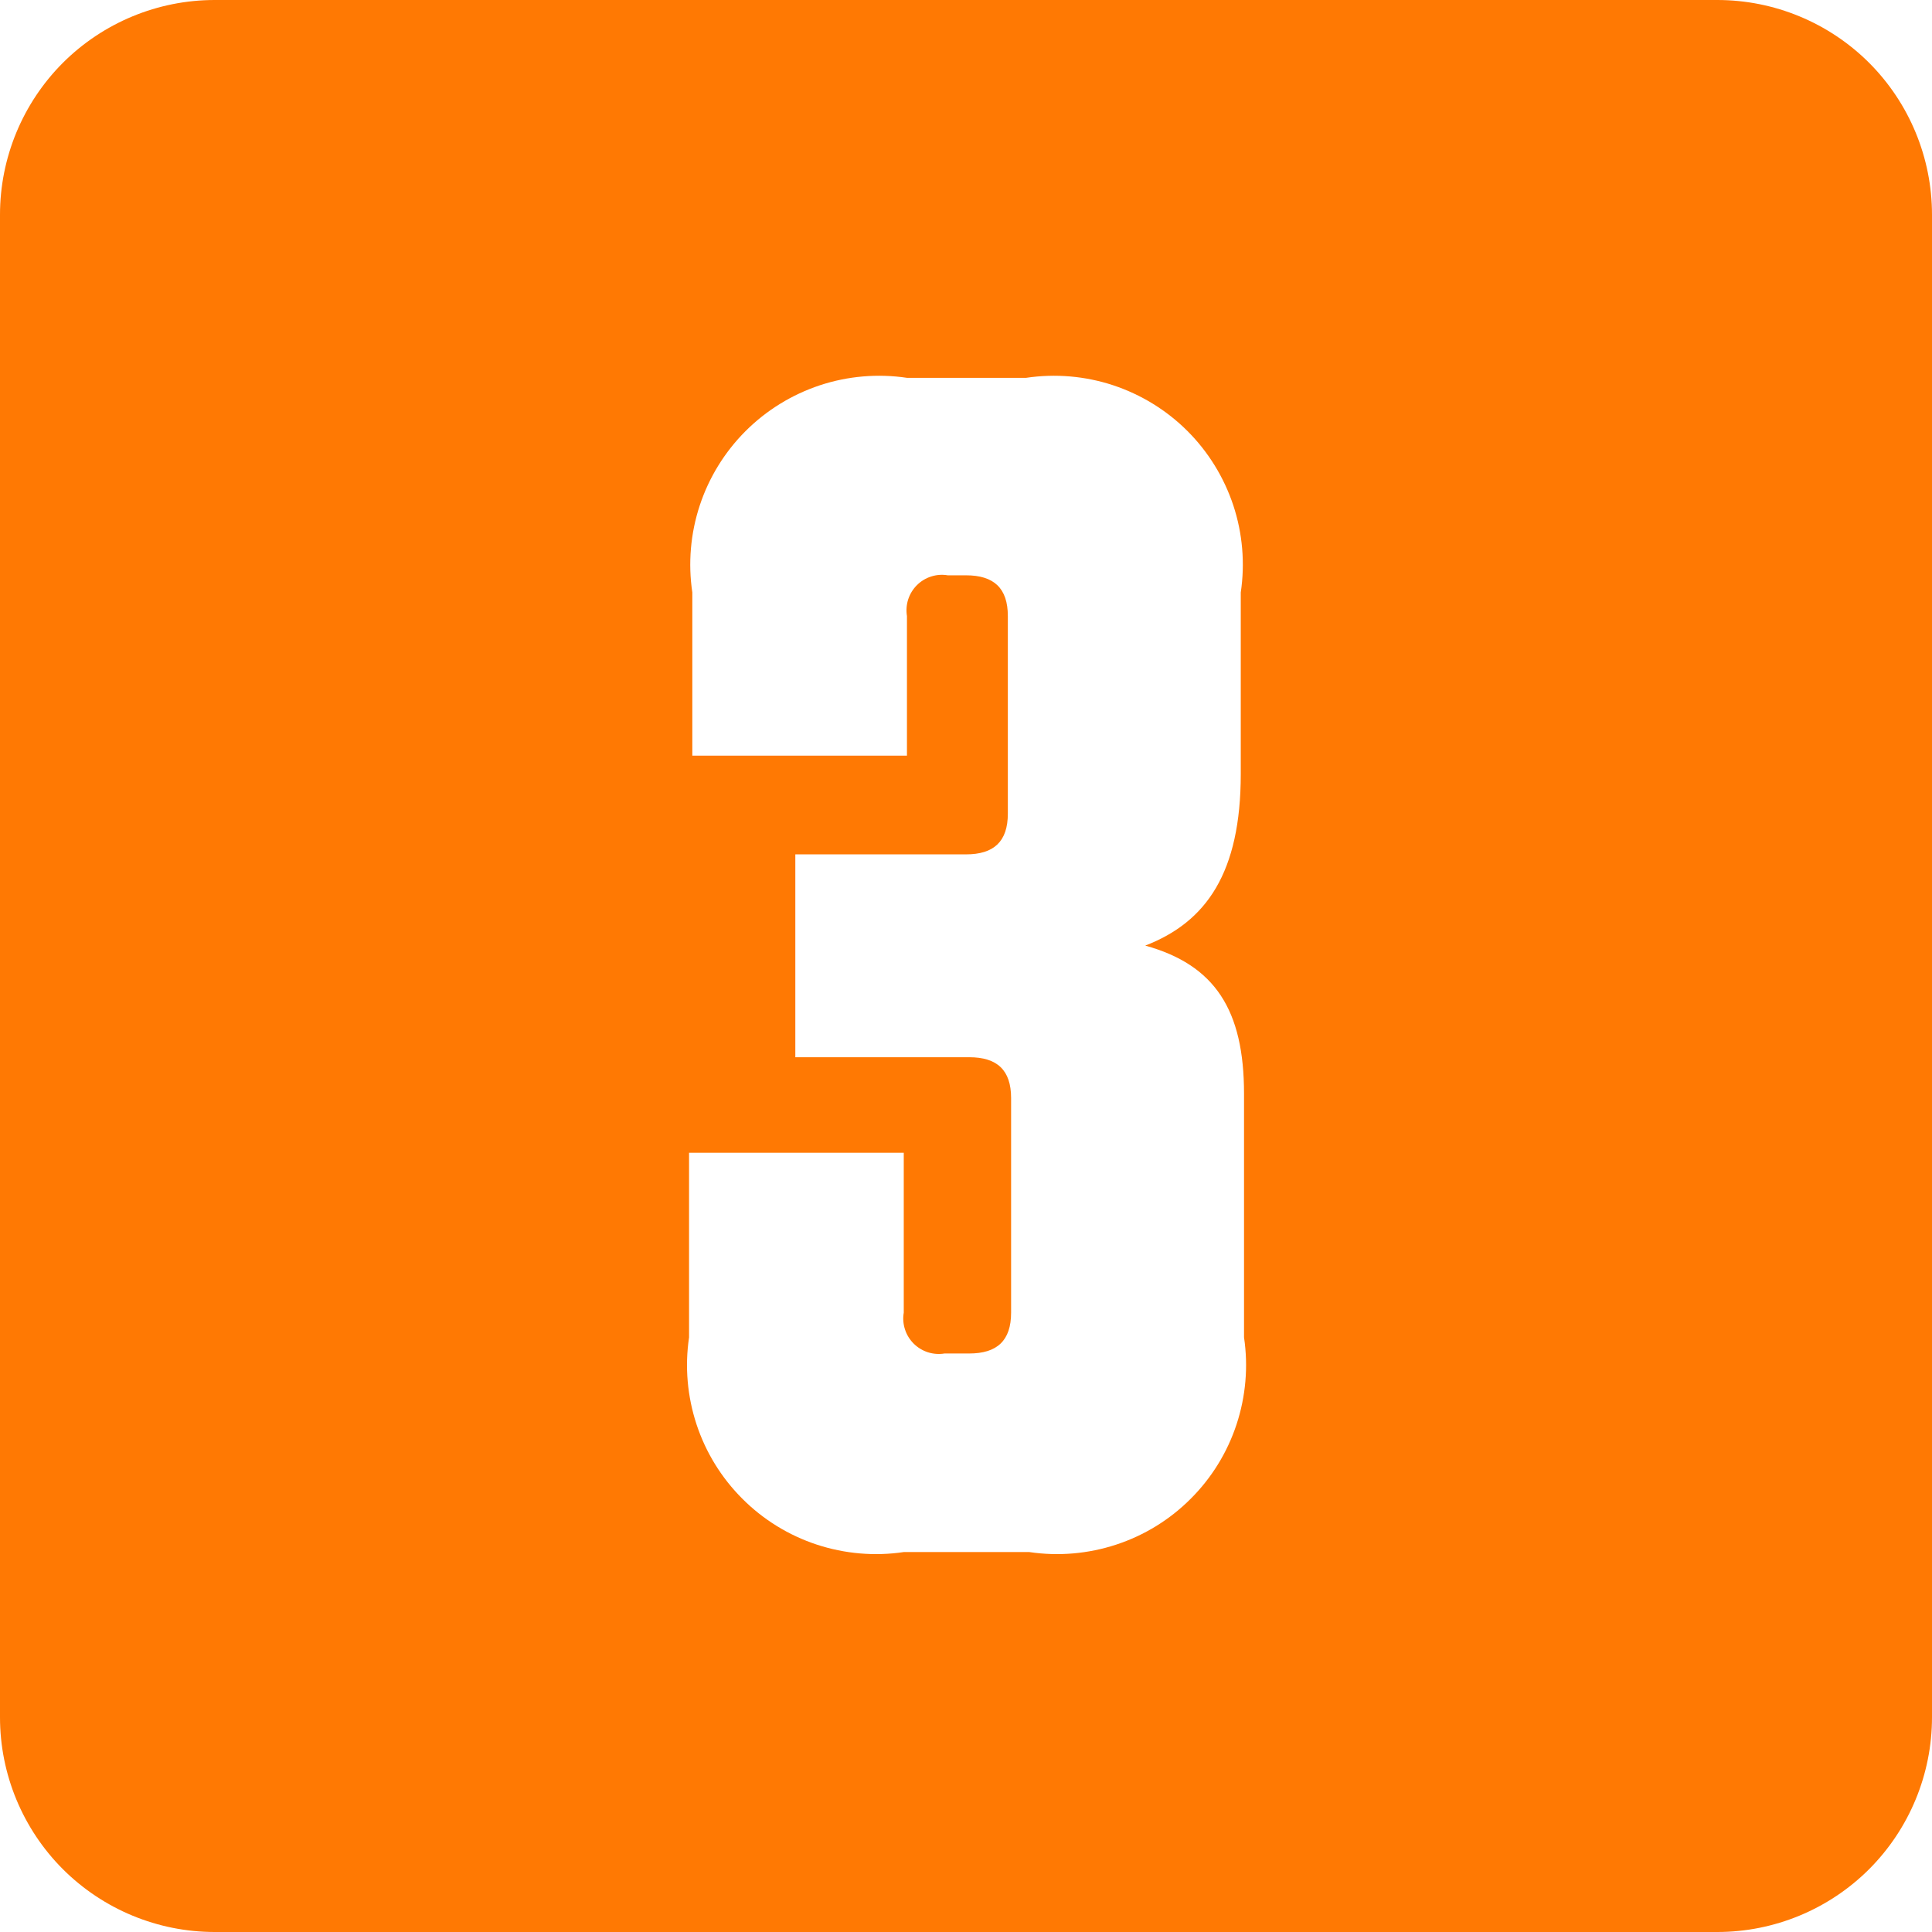 <svg width="32" height="32" viewBox="0 0 32 32" fill="none" xmlns="http://www.w3.org/2000/svg">
<path d="M28.444 0H3.556C2.613 0 1.708 0.375 1.041 1.041C0.375 1.708 0 2.613 0 3.556V28.444C0 29.387 0.375 30.292 1.041 30.959C1.708 31.625 2.613 32 3.556 32H28.444C29.387 32 30.292 31.625 30.959 30.959C31.625 30.292 32 29.387 32 28.444V3.556C32 2.613 31.625 1.708 30.959 1.041C30.292 0.375 29.387 0 28.444 0ZM20.605 22.151C20.677 22.635 20.634 23.128 20.481 23.593C20.328 24.057 20.068 24.479 19.722 24.824C19.377 25.17 18.955 25.43 18.49 25.583C18.026 25.736 17.532 25.779 17.049 25.707H14.969C14.485 25.779 13.992 25.736 13.527 25.583C13.063 25.43 12.641 25.17 12.296 24.824C11.95 24.479 11.69 24.057 11.537 23.593C11.384 23.128 11.341 22.635 11.413 22.151V19.093H14.969V21.742C14.953 21.834 14.96 21.929 14.989 22.018C15.017 22.107 15.067 22.188 15.133 22.254C15.199 22.32 15.28 22.369 15.369 22.398C15.458 22.426 15.552 22.433 15.644 22.418H16.053C16.516 22.418 16.747 22.204 16.747 21.742V18.187C16.747 17.724 16.516 17.511 16.053 17.511H13.173V14.151H16C16.462 14.151 16.693 13.938 16.693 13.476V10.204C16.693 9.742 16.462 9.529 16 9.529H15.698C15.606 9.513 15.511 9.52 15.422 9.549C15.333 9.577 15.252 9.627 15.186 9.693C15.12 9.759 15.071 9.84 15.042 9.929C15.014 10.018 15.007 10.112 15.022 10.204V12.516H11.467V9.813C11.395 9.33 11.437 8.836 11.59 8.372C11.743 7.908 12.003 7.486 12.349 7.14C12.695 6.794 13.117 6.535 13.581 6.381C14.045 6.228 14.539 6.186 15.022 6.258H16.996C17.479 6.186 17.973 6.228 18.437 6.381C18.901 6.535 19.323 6.794 19.669 7.14C20.015 7.486 20.274 7.908 20.428 8.372C20.581 8.836 20.623 9.33 20.551 9.813V12.818C20.551 14.453 19.982 15.271 18.969 15.662C20.124 15.982 20.605 16.729 20.605 18.116V22.151Z" fill="#FF7903"/>
</svg>
